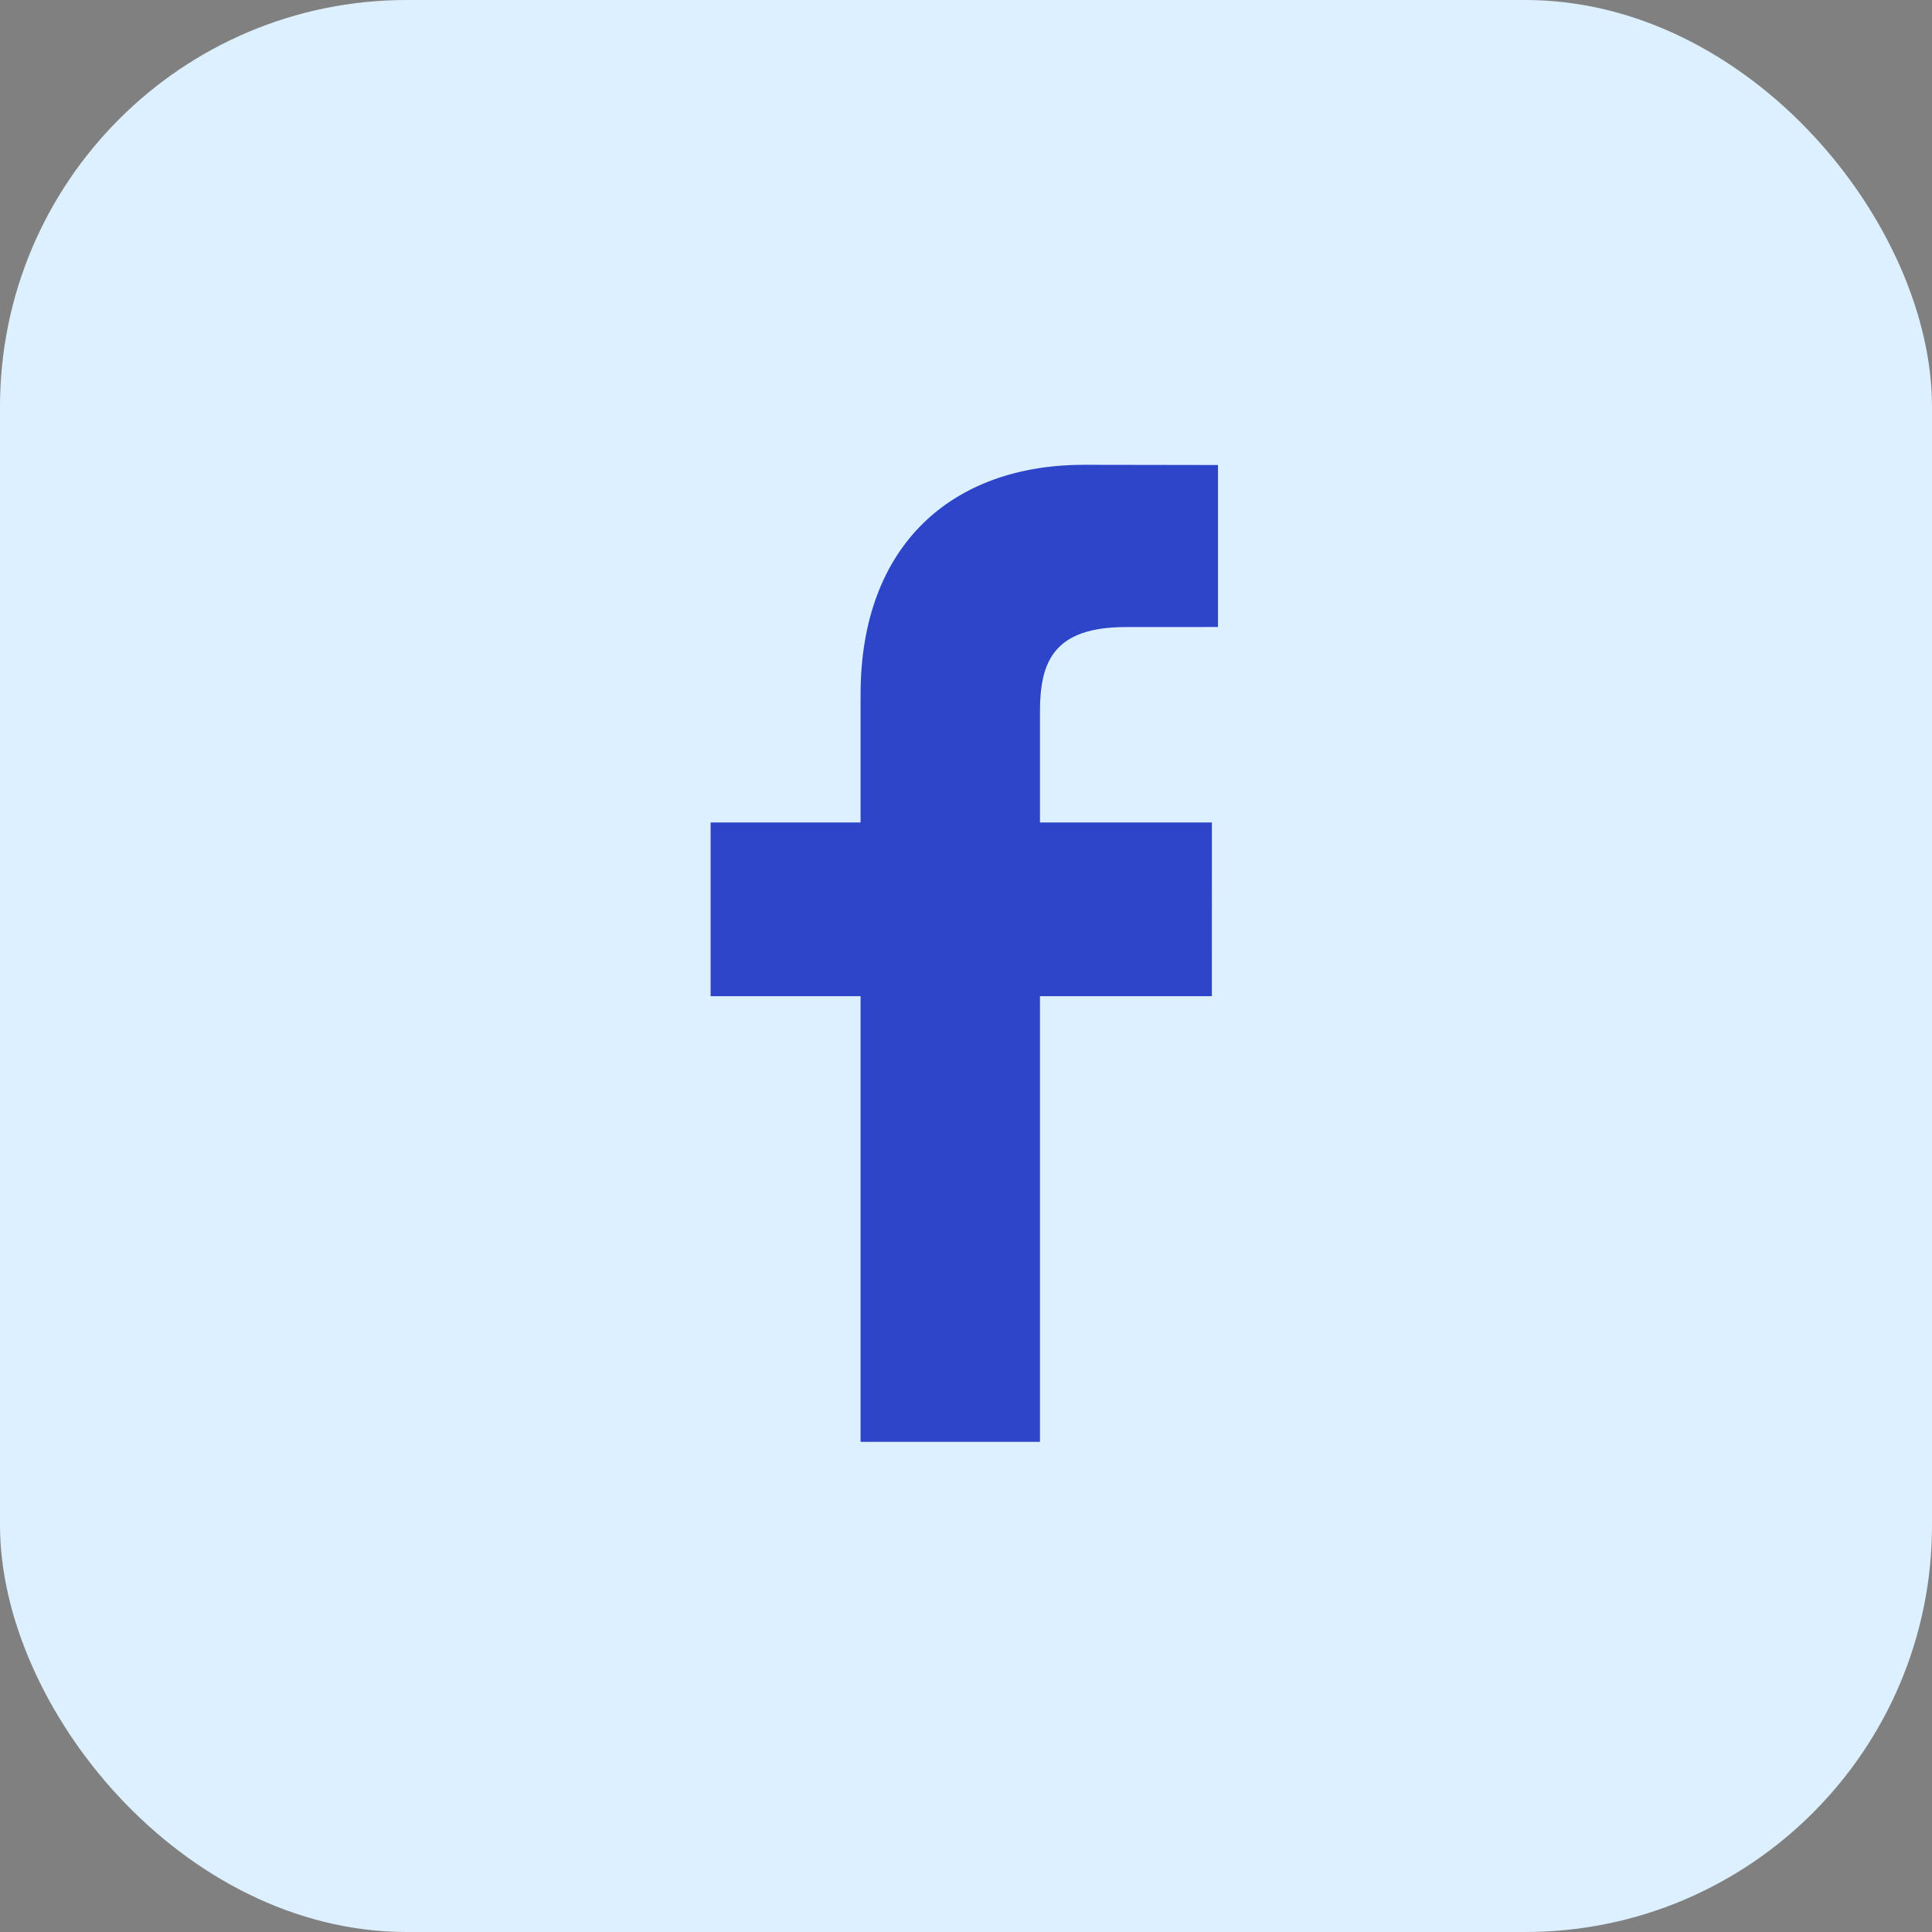 <svg width="46" height="46" viewBox="0 0 46 46" fill="none" xmlns="http://www.w3.org/2000/svg">
<rect x="0" y="0" width="46" height="46" fill="#808080" stroke="none"/>
<rect width="46" height="46" rx="9.684" fill="#DDF0FF"/>
<path d="M29 14.929L26.81 14.93C25.093 14.93 24.761 15.746 24.761 16.943V19.583H28.855L28.854 23.719H24.761V34.33H20.49V23.719H16.919V19.583H20.49V16.534C20.49 12.995 22.652 11.067 25.809 11.067L29 11.072L29 14.929Z" fill="#2C45C9"/>
</svg>
